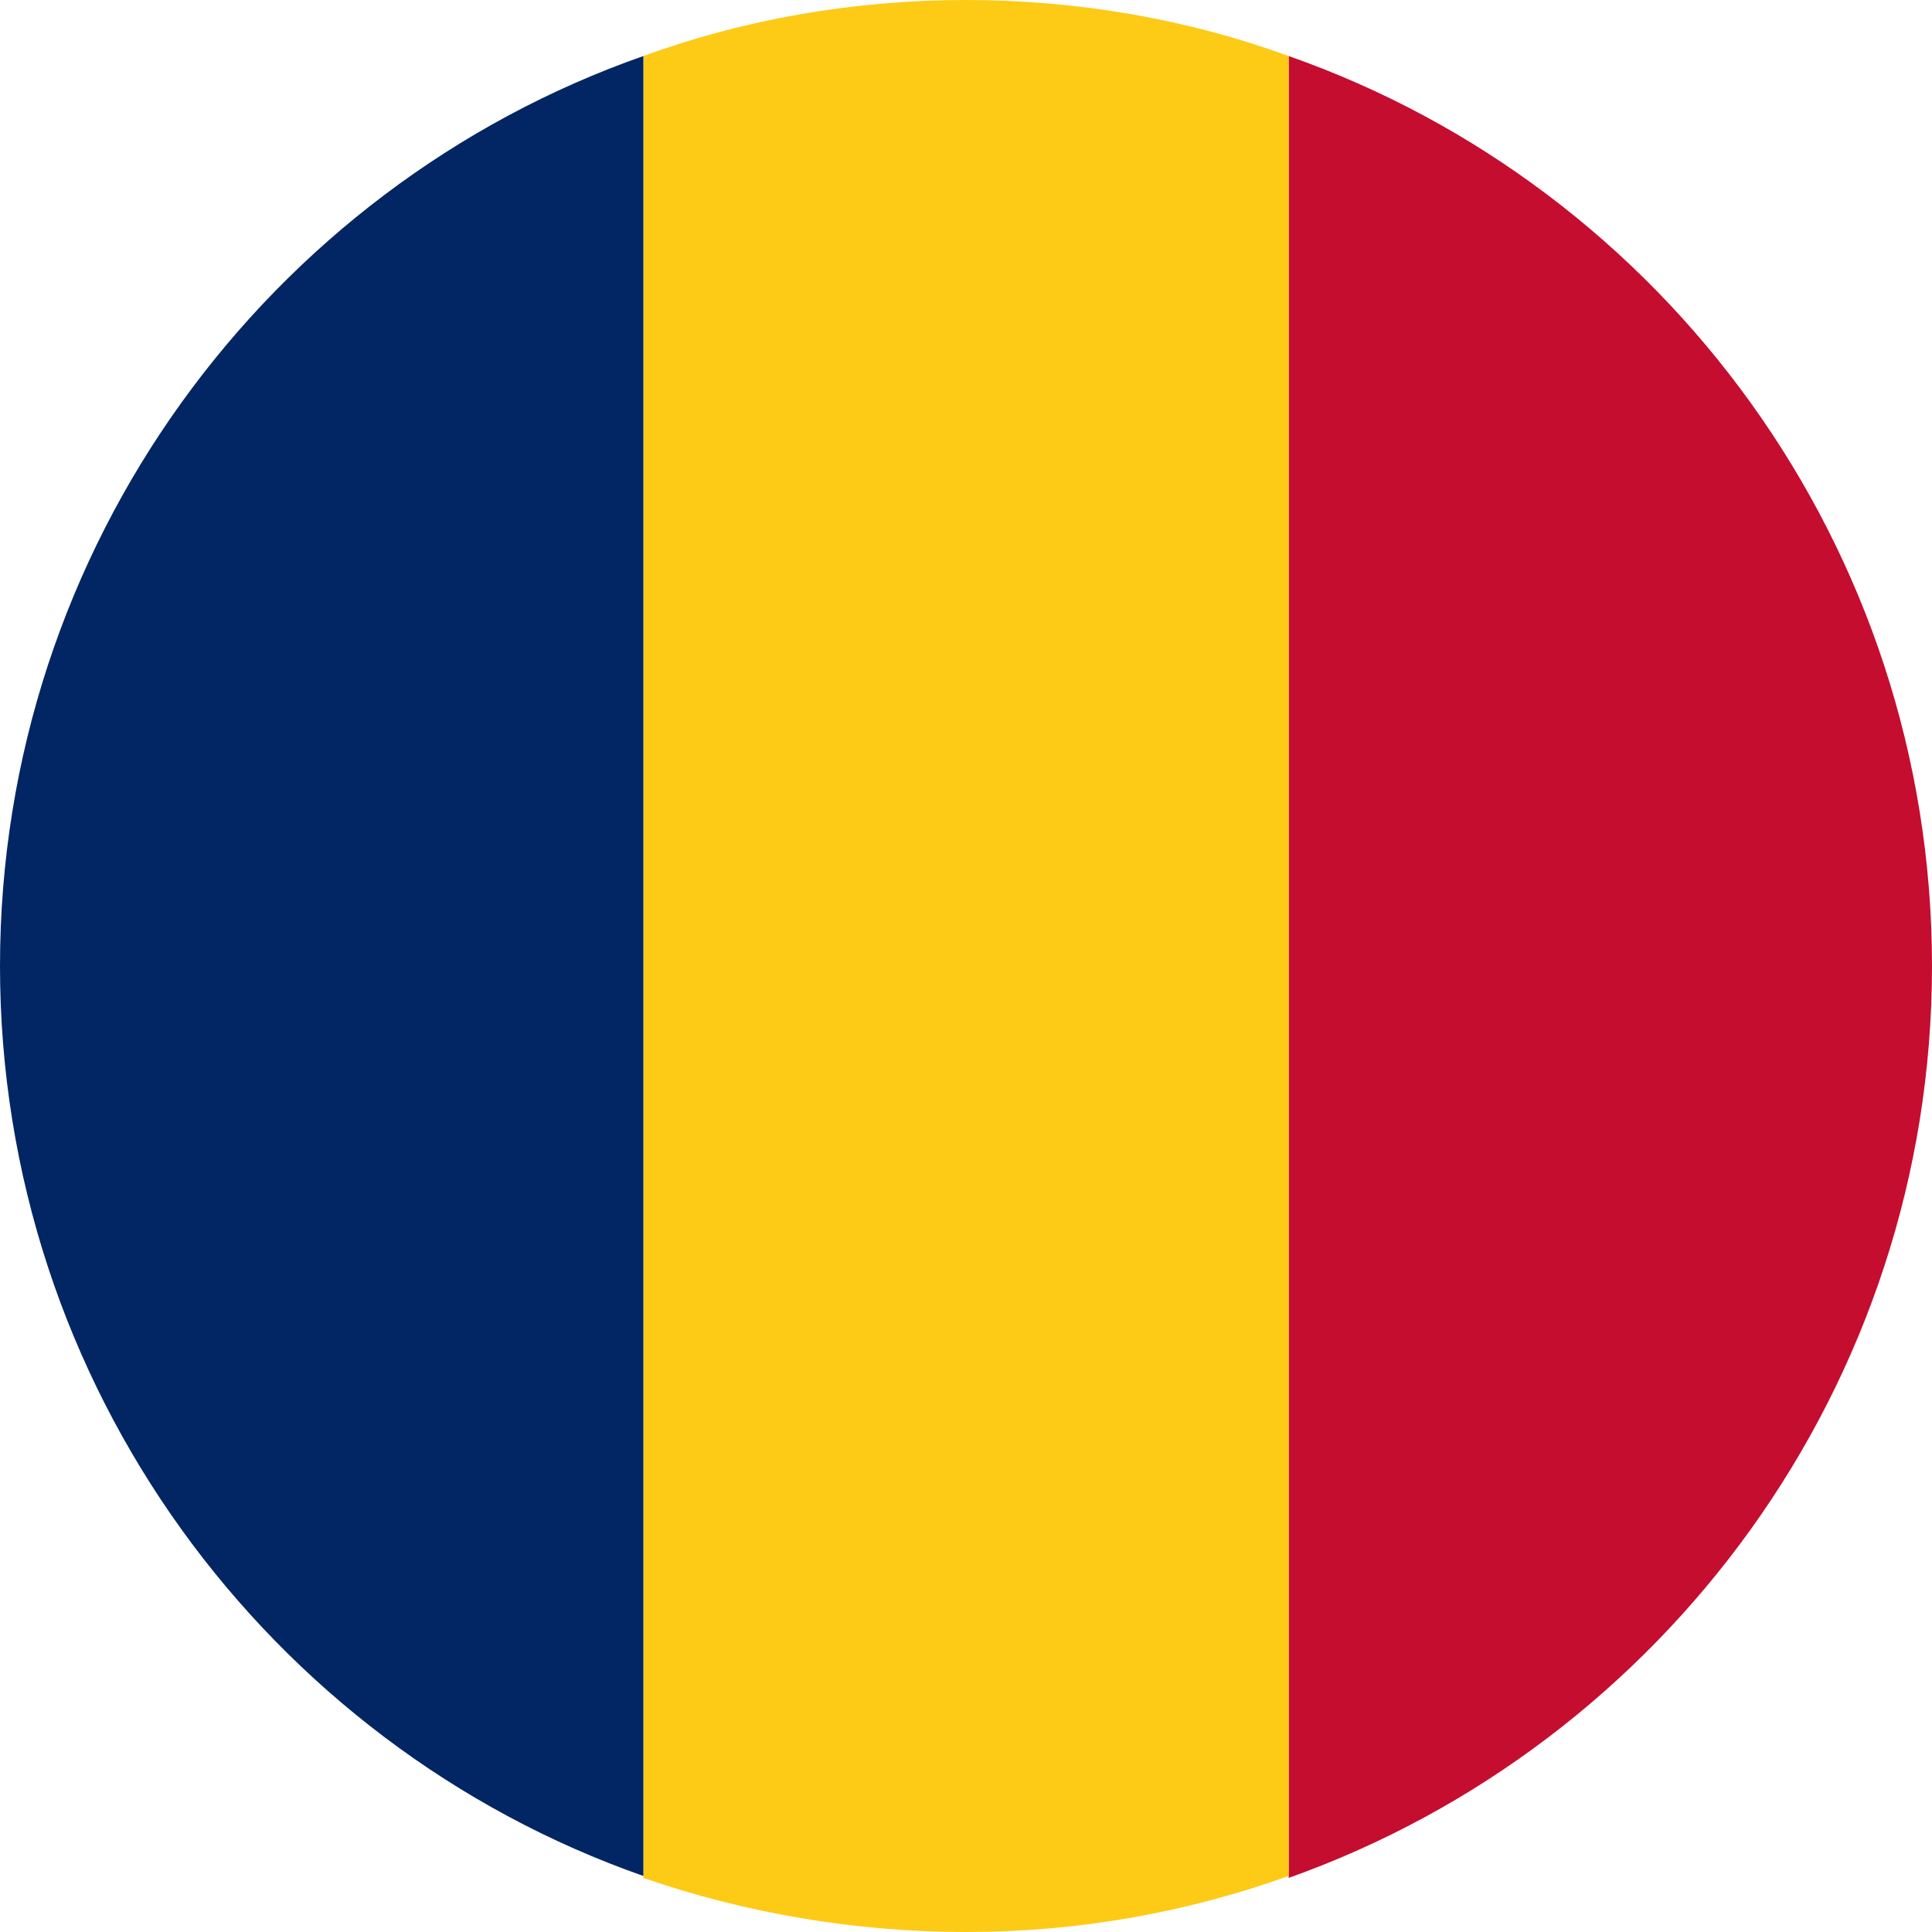 <?xml version="1.0" encoding="utf-8"?>
<!-- Generator: Adobe Illustrator 25.2.1, SVG Export Plug-In . SVG Version: 6.00 Build 0)  -->
<svg version="1.1" id="Layer_1" xmlns="http://www.w3.org/2000/svg" xmlns:xlink="http://www.w3.org/1999/xlink" x="0px" y="0px"
	 viewBox="0 0 100 100" style="enable-background:new 0 0 100 100;" xml:space="preserve">
<style type="text/css">
	.st0{fill:#C50D2F;}
	.st1{fill:#FDCA16;}
	.st2{fill:#022663;}
</style>
<g id="XMLID_4785_">
	<path id="XMLID_4788_" class="st0" d="M100,50c0-21.7-13.9-40.3-33.3-47.1v94.3C86.1,90.3,100,71.7,100,50z"/>
	<path id="XMLID_4787_" class="st1" d="M50,100c5.8,0,11.4-1,16.7-2.9V2.9C61.5,1,55.8,0,50,0c-5.8,0-11.5,1-16.7,2.9v94.3
		C38.5,99,44.2,100,50,100z"/>
	<path id="XMLID_4786_" class="st2" d="M33.3,2.9C13.9,9.7,0,28.3,0,50s13.9,40.3,33.3,47.1V2.9z"/>
</g>
</svg>
